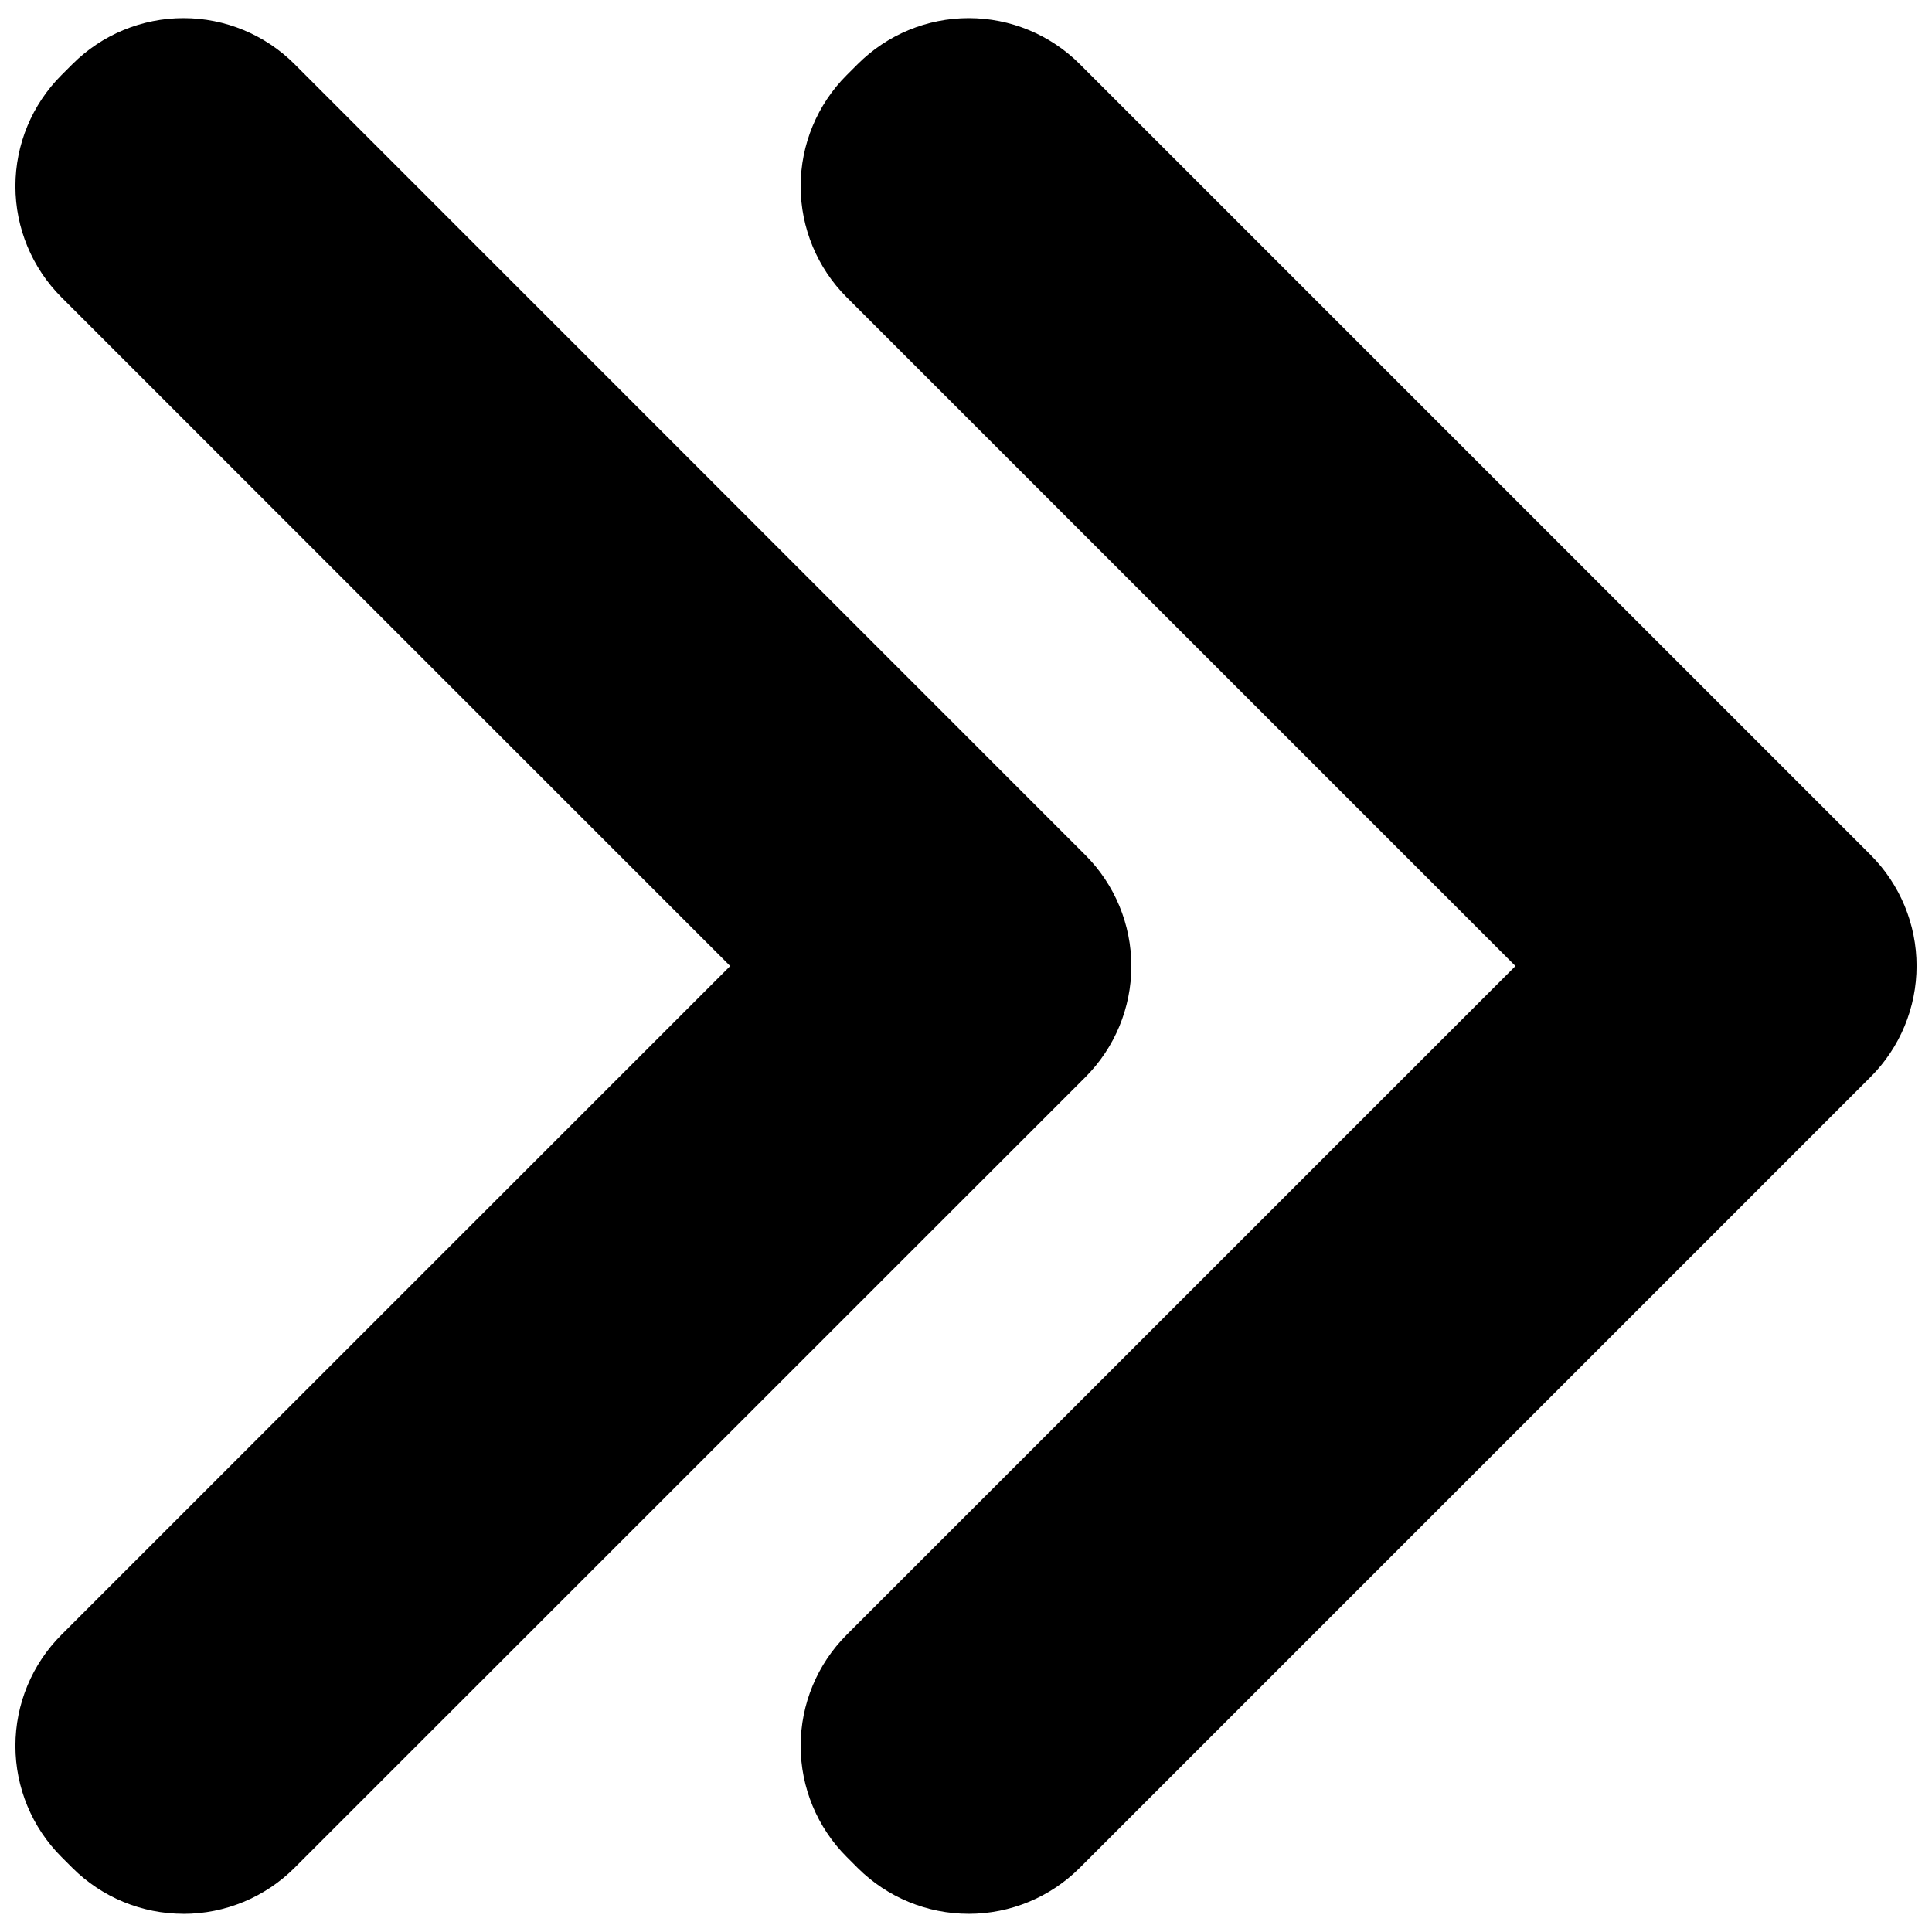<?xml version="1.0" encoding="UTF-8"?>
<!-- Uploaded to: ICON Repo, www.svgrepo.com, Generator: ICON Repo Mixer Tools -->
<svg width="800px" height="800px" version="1.1" viewBox="144 144 512 512" xmlns="http://www.w3.org/2000/svg">
 <defs>
  <clipPath id="b">
   <path d="m148.09 148.09h295.91v503.81h-295.91z"/>
  </clipPath>
  <clipPath id="a">
   <path d="m356 148.09h295.9v503.81h-295.9z"/>
  </clipPath>
 </defs>
 <path d="m402.18 400-1.457 1.457-1.457 1.453-206.64 206.64-2.914-2.914 206.64-206.64-2.703-2.707-203.94-203.94 2.914-2.914z"/>
 <g clip-path="url(#b)">
  <path d="m192.63 651.18c-11.035 0.008-21.617-4.363-29.426-12.152l-2.914-2.914c-7.816-7.809-12.207-18.402-12.207-29.445 0-11.047 4.391-21.641 12.207-29.449l177.22-177.21-177.22-177.22c-7.816-7.809-12.207-18.398-12.207-29.445 0-11.047 4.391-21.641 12.207-29.449l2.914-2.914v0.004c7.805-7.805 18.387-12.188 29.426-12.188 11.035 0 21.617 4.383 29.422 12.188l209.56 209.6c7.816 7.805 12.207 18.398 12.207 29.445s-4.391 21.641-12.207 29.445l-209.56 209.52c-7.801 7.805-18.387 12.191-29.422 12.195z"/>
 </g>
 <path d="m610.29 400-1.457 1.457-1.457 1.453-206.64 206.64-2.914-2.914 206.64-206.64-206.64-206.64 2.914-2.914z"/>
 <g clip-path="url(#a)">
  <path d="m400.73 651.18c-11.031 0.008-21.613-4.363-29.426-12.152l-2.914-2.914c-7.812-7.809-12.207-18.402-12.207-29.445 0-11.047 4.394-21.641 12.207-29.449l177.22-177.21-177.22-177.22c-7.812-7.809-12.207-18.398-12.207-29.445 0-11.047 4.394-21.641 12.207-29.449l2.914-2.914v0.004c7.805-7.805 18.391-12.188 29.426-12.188 11.035 0 21.621 4.383 29.426 12.188l209.55 209.55c7.816 7.809 12.207 18.398 12.207 29.445 0 11.047-4.391 21.641-12.207 29.445l-209.55 209.56c-7.805 7.805-18.387 12.191-29.426 12.195z"/>
 </g>
</svg>